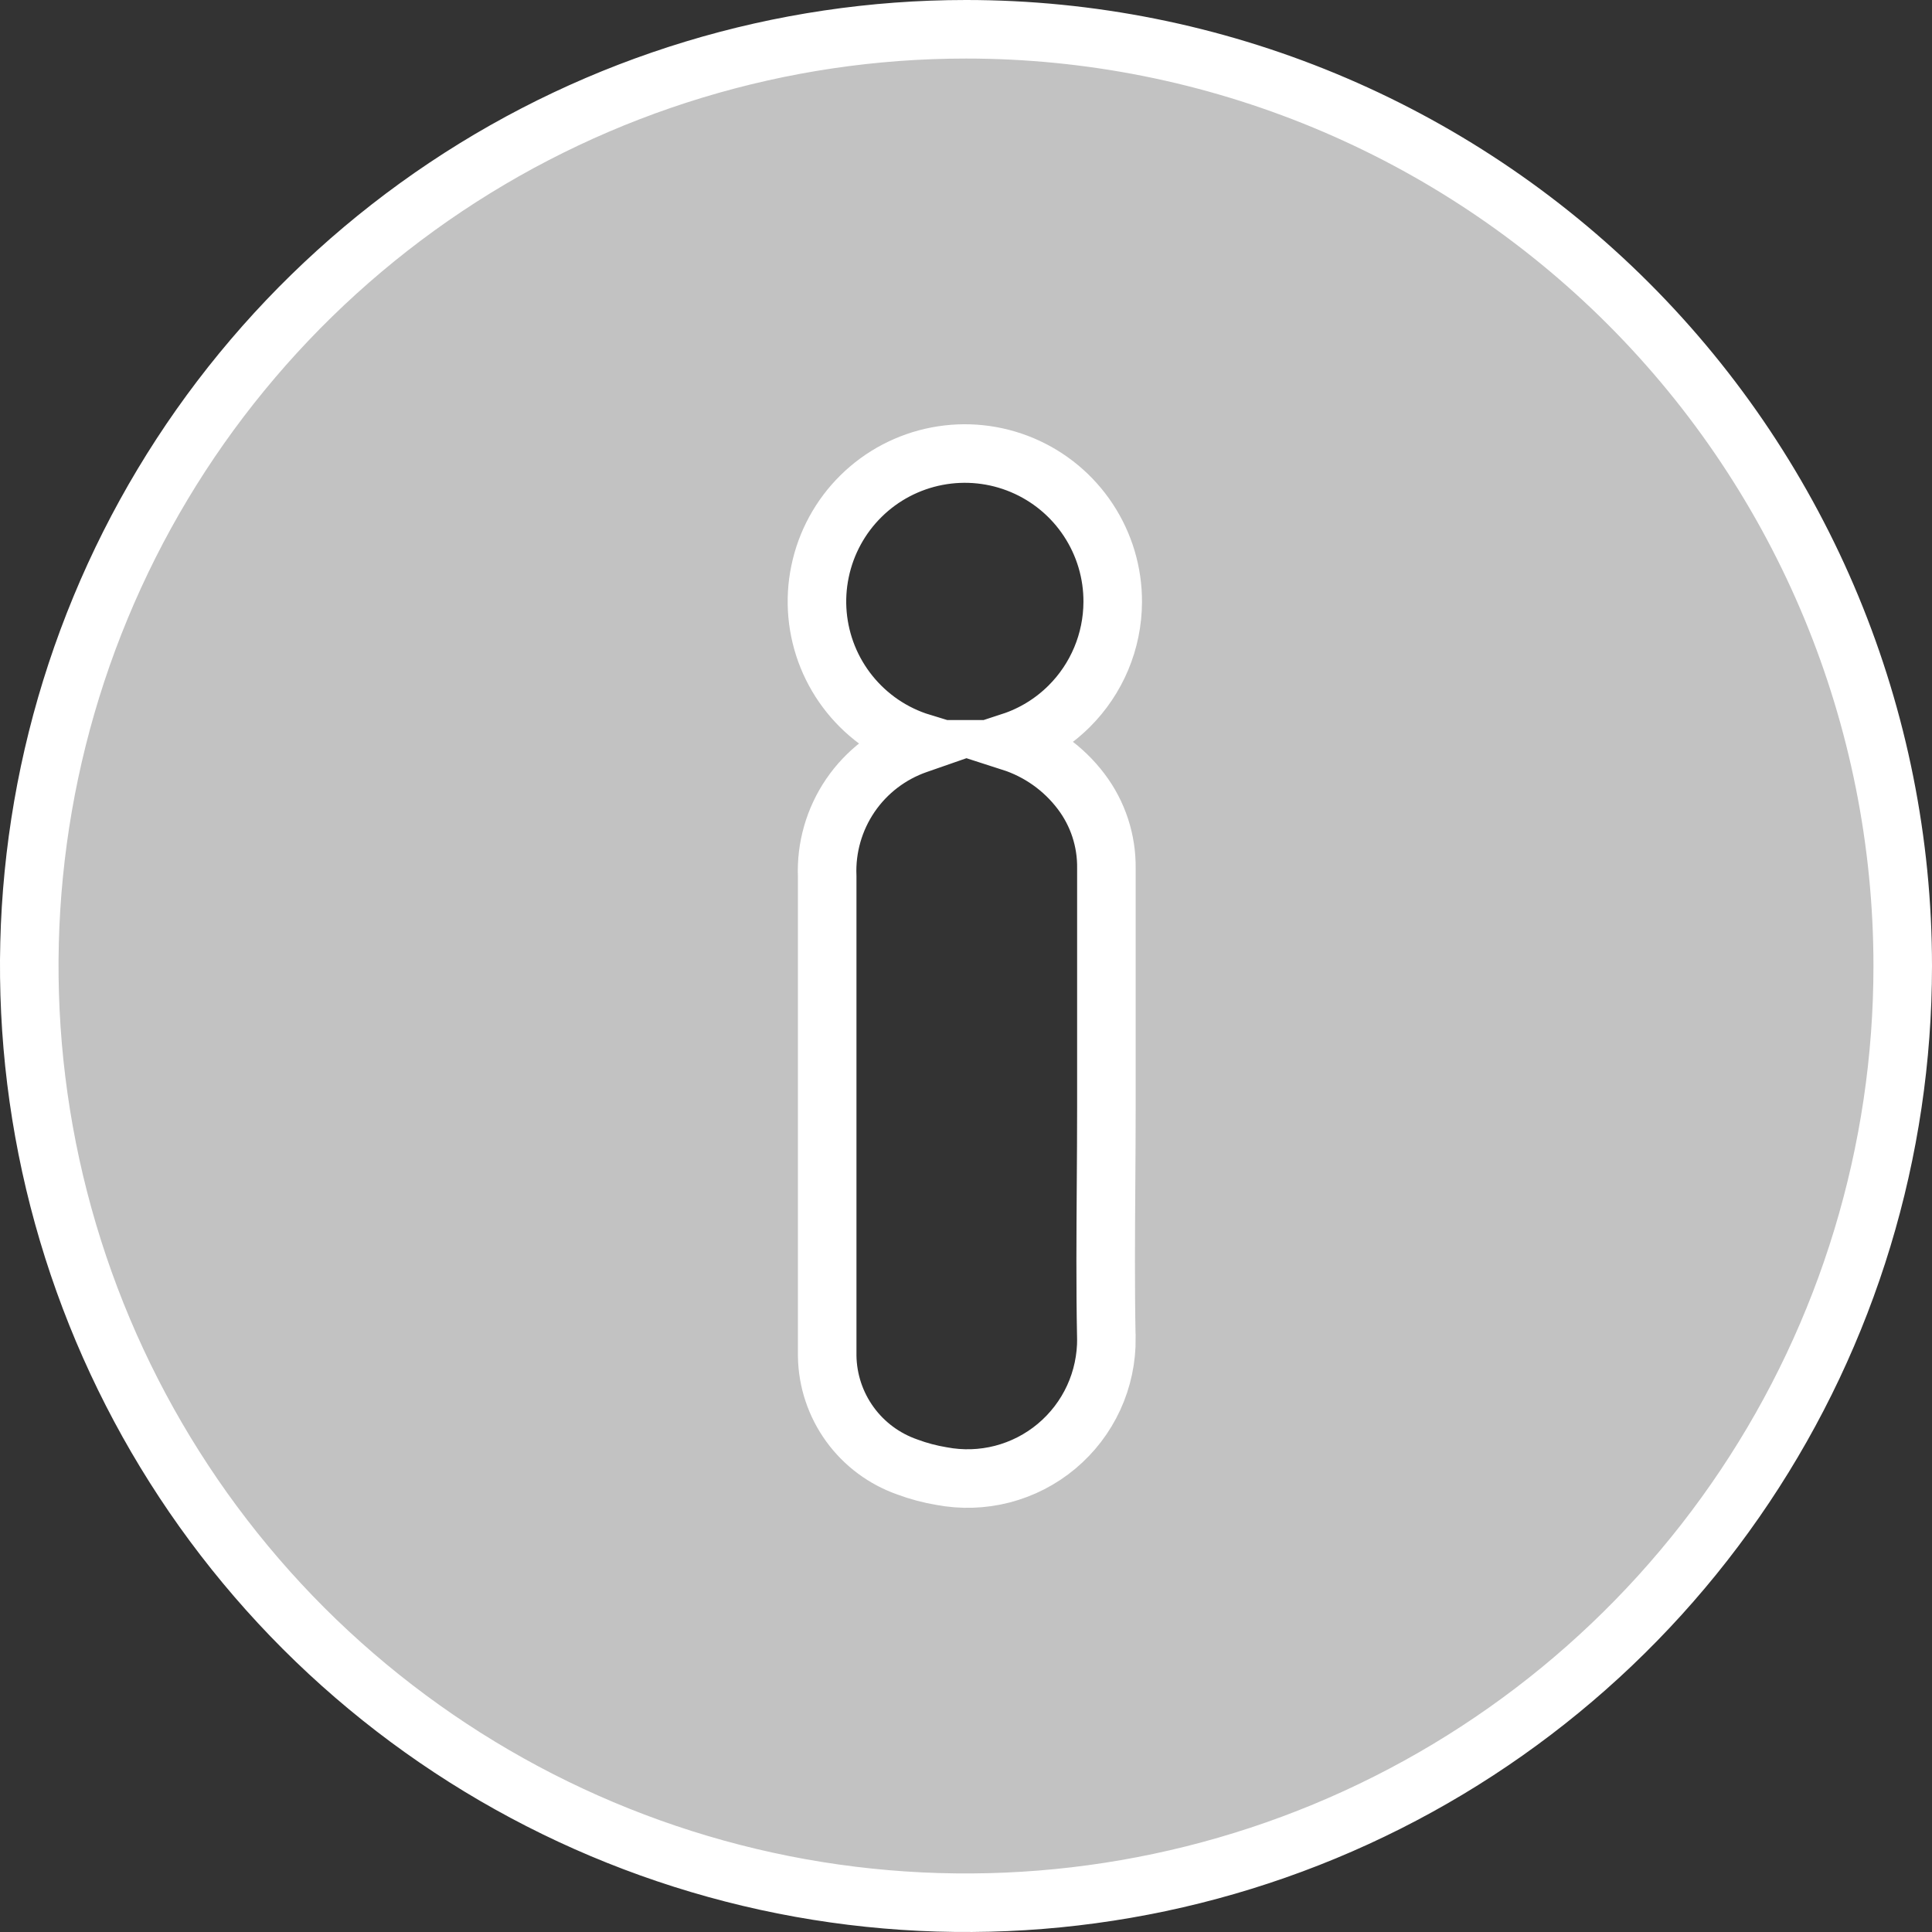 <?xml version="1.0" encoding="UTF-8"?> <svg xmlns="http://www.w3.org/2000/svg" width="33" height="33" viewBox="0 0 33 33" fill="none"><rect x="0" y="0" width="33" height="33" fill="#333333" stroke="none"/><path d="M14.129 23.153H14.129L14.129 23.16C14.135 23.581 14.271 23.989 14.518 24.329C14.764 24.668 15.108 24.922 15.503 25.059C15.691 25.129 15.885 25.18 16.083 25.213C16.426 25.278 16.78 25.267 17.118 25.18C17.459 25.092 17.777 24.929 18.047 24.703C18.317 24.477 18.534 24.194 18.681 23.874C18.828 23.554 18.902 23.205 18.898 22.853L18.897 22.849C18.88 21.976 18.886 21.107 18.892 20.232C18.895 19.79 18.898 19.346 18.898 18.899V18.891V18.883V18.875V18.867V18.859V18.851V18.843V18.835V18.828V18.82V18.812V18.804V18.796V18.788V18.78V18.772V18.764V18.756V18.748V18.74V18.732V18.724V18.716V18.708V18.7V18.692V18.684V18.676V18.669V18.66V18.652V18.645V18.637V18.629V18.621V18.613V18.605V18.597V18.589V18.581V18.573V18.565V18.557V18.549V18.541V18.533V18.525V18.517V18.509V18.502V18.494V18.485V18.478V18.47V18.462V18.454V18.446V18.438V18.43V18.422V18.414V18.406V18.398V18.39V18.382V18.374V18.366V18.358V18.35V18.342V18.334V18.326V18.319V18.311V18.303V18.295V18.287V18.279V18.271V18.263V18.255V18.247V18.239V18.231V18.223V18.215V18.207V18.199V18.191V18.183V18.175V18.168V18.16V18.152V18.144V18.136V18.128V18.12V18.112V18.104V18.096V18.088V18.08V18.072V18.064V18.056V18.048V18.04V18.032V18.024V18.016V18.009V18V17.993V17.985V17.977V17.969V17.961V17.953V17.945V17.937V17.929V17.921V17.913V17.905V17.897V17.889V17.881V17.873V17.865V17.857V17.849V17.841V17.834V17.826V17.818V17.81V17.802V17.794V17.786V17.778V17.77V17.762V17.754V17.746V17.738V17.73V17.722V17.714V17.706V17.698V17.691V17.683V17.675V17.667V17.659V17.651V17.643V17.635V17.627V17.619V17.611V17.603V17.595V17.587V17.579V17.571V17.563V17.555V17.547V17.539V17.532V17.523V17.516V17.508V17.5V17.492V17.484V17.476V17.468V17.46V17.452V17.444V17.436V17.428V17.42V17.412V17.404V17.396V17.388V17.38V17.372V17.364V17.357V17.349V17.341V17.333V17.325V17.317V17.309V17.301V17.293V17.285V17.277V17.269V17.261V17.253V17.245V17.237V17.229V17.221V17.213V17.206V17.198V17.19V17.182V17.174V17.166V17.158V17.15V17.142V17.134V17.126V17.118V17.11V17.102V17.094V17.086V17.078V17.07V17.062V17.055V17.047V17.039V17.031V17.023V17.015V17.007V16.999V16.991V16.983V16.975V16.967V16.959V16.951V16.943V16.935V16.927V16.919V16.912V16.904V16.896V16.888V16.88V16.872V16.864V16.856V16.848V16.84V16.832V16.824V16.816V16.808V16.8V16.792V16.784V16.776V16.768V16.761V16.753V16.745V16.737V16.729V16.721V16.713V16.705V16.697V16.689V16.681V16.673V16.665V16.657V16.649V16.641V16.633V16.625V16.617V16.61V16.602V16.594V16.586V16.578V16.57V16.562V16.554V16.546V16.538V16.53V16.522V16.514V16.506V16.498V16.49V16.482V16.474V16.466V16.459V16.451V16.443V16.435V16.427V16.419V16.411V16.403V16.395V16.387V16.379V16.371V16.363V16.355V16.347V16.339V16.331V16.323V16.316V16.308V16.3V16.292V16.284V16.276V16.268V16.26V16.252V16.244V16.236V16.228V16.22V16.212V16.204V16.196V16.188V16.18V16.172V16.165V16.157V16.149V16.141V16.133V16.125V16.117V16.109V16.101V16.093V16.085V16.077V16.069V16.061V16.053V16.045V16.038V16.029V16.022V16.014V16.006V15.998V15.99V15.982V15.974V15.966V15.958V15.95V15.942V15.934V15.926V15.918V15.91V15.902V15.895V15.886V15.879V15.871V15.863V15.855V15.847V15.839V15.831V15.823V15.815V15.807V15.799V15.791V15.783V15.775V15.767V15.759V15.752V15.743V15.736V15.728V15.72V15.712V15.704V15.696V15.688V15.68V15.672V15.664V15.656V15.648V15.64V15.632V15.624V15.616V15.608V15.601V15.593V15.585V15.577V15.569V15.561V15.553V15.545V15.537V15.529V15.521V15.513V15.505V15.497V15.489V15.481V15.473V15.466V15.458V15.45V15.442V15.434V15.426V15.418V15.41V15.402V15.394V15.386V15.378V15.37V15.362V15.354V15.346V15.338V15.331V15.323V15.315V15.307V15.299V15.291V15.283V15.275V15.267V15.259V15.251V15.243V15.235V15.227V15.219V15.211V15.203V15.195V15.188V15.18V15.172V15.164V15.156V15.148V15.14V15.132V15.124V15.116V15.108V15.1V15.092V15.084V15.076V15.068V15.06V15.053V15.045V15.037V15.029V15.021V15.013V15.005V14.997V14.989V14.981V14.973V14.965V14.957V14.949V14.941V14.933V14.925V14.918V14.91V14.902V14.894V14.886V14.878V14.87V14.862V14.854V14.846V14.838V14.835C18.905 14.36 18.753 13.896 18.466 13.518C18.165 13.12 17.748 12.824 17.273 12.671C17.642 12.55 17.98 12.344 18.261 12.065C18.735 11.594 19.003 10.954 19.006 10.285C19.009 9.786 18.863 9.297 18.588 8.881C18.313 8.464 17.921 8.139 17.461 7.945C17.001 7.751 16.494 7.698 16.004 7.792C15.514 7.886 15.062 8.123 14.707 8.474C14.352 8.824 14.108 9.272 14.007 9.761C13.905 10.249 13.951 10.757 14.138 11.22C14.325 11.682 14.645 12.079 15.058 12.361C15.268 12.504 15.498 12.614 15.739 12.688C15.716 12.696 15.693 12.705 15.67 12.713C15.204 12.874 14.803 13.18 14.525 13.587C14.248 13.994 14.109 14.478 14.129 14.97V14.974V14.99V15.005V15.02V15.036V15.051V15.066V15.082V15.097V15.113V15.128V15.143V15.159V15.174V15.189V15.205V15.22V15.236V15.251V15.266V15.282V15.297V15.312V15.328V15.343V15.358V15.374V15.389V15.405V15.42V15.435V15.451V15.466V15.481V15.497V15.512V15.527V15.543V15.558V15.573V15.589V15.604V15.62V15.635V15.65V15.666V15.681V15.696V15.712V15.727V15.742V15.758V15.773V15.789V15.804V15.819V15.835V15.85V15.865V15.881V15.896V15.912V15.927V15.942V15.958V15.973V15.988V16.004V16.019V16.034V16.05V16.065V16.081V16.096V16.111V16.127V16.142V16.157V16.173V16.188V16.203V16.219V16.234V16.25V16.265V16.28V16.296V16.311V16.326V16.342V16.357V16.372V16.388V16.403V16.419V16.434V16.449V16.465V16.48V16.495V16.511V16.526V16.541V16.557V16.572V16.587V16.603V16.618V16.634V16.649V16.664V16.68V16.695V16.71V16.726V16.741V16.756V16.772V16.787V16.803V16.818V16.833V16.849V16.864V16.879V16.895V16.91V16.925V16.941V16.956V16.972V16.987V17.002V17.018V17.033V17.048V17.064V17.079V17.095V17.11V17.125V17.141V17.156V17.171V17.187V17.202V17.217V17.233V17.248V17.264V17.279V17.294V17.309V17.325V17.34V17.356V17.371V17.386V17.402V17.417V17.432V17.448V17.463V17.479V17.494V17.509V17.525V17.54V17.555V17.571V17.586V17.601V17.617V17.632V17.648V17.663V17.678V17.694V17.709V17.724V17.74V17.755V17.77V17.786V17.801V17.817V17.832V17.847V17.863V17.878V17.893V17.909V17.924V17.939V17.955V17.97V17.985V18.001V18.016V18.032V18.047V18.062V18.078V18.093V18.108V18.124V18.139V18.154V18.17V18.185V18.201V18.216V18.231V18.247V18.262V18.277V18.293V18.308V18.323V18.339V18.354V18.369V18.385V18.4V18.416V18.431V18.446V18.462V18.477V18.492V18.508V18.523V18.538V18.554V18.569V18.584V18.6V18.615V18.631V18.646V18.661V18.677V18.692V18.707V18.723V18.738V18.753V18.769V18.784V18.799V18.815V18.83V18.846V18.861V18.876V18.892V18.907V18.922V18.938V18.953V18.968V18.984V18.999V19.015V19.03V19.045V19.061V19.076V19.091V19.107V19.122V19.137V19.153V19.168V19.183V19.199V19.214V19.23V19.245V19.26V19.276V19.291V19.306V19.322V19.337V19.352V19.368V19.383V19.398V19.414V19.429V19.445V19.46V19.475V19.491V19.506V19.521V19.537V19.552V19.567V19.583V19.598V19.613V19.629V19.644V19.66V19.675V19.69V19.706V19.721V19.736V19.752V19.767V19.782V19.798V19.813V19.828V19.844V19.859V19.875V19.89V19.905V19.921V19.936V19.951V19.967V19.982V19.997V20.013V20.028V20.044V20.059V20.074V20.09V20.105V20.12V20.136V20.151V20.166V20.182V20.197V20.212V20.228V20.243V20.259V20.274V20.289V20.305V20.32V20.335V20.351V20.366V20.381V20.397V20.412V20.427V20.443V20.458V20.474V20.489V20.504V20.52V20.535V20.55V20.566V20.581V20.596V20.612V20.627V20.642V20.658V20.673V20.689V20.704V20.719V20.735V20.75V20.765V20.781V20.796V20.811V20.827V20.842V20.857V20.873V20.888V20.904V20.919V20.934V20.95V20.965V20.98V20.996V21.011V21.026V21.042V21.057V21.072V21.088V21.103V21.119V21.134V21.149V21.165V21.18V21.195V21.211V21.226V21.241V21.257V21.272V21.287V21.303V21.318V21.334V21.349V21.364V21.38V21.395V21.41V21.426V21.441V21.456V21.472V21.487V21.502V21.518V21.533V21.548V21.564V21.579V21.595V21.61V21.625V21.641V21.656V21.671V21.687V21.702V21.717V21.733V21.748V21.763V21.779V21.794V21.809V21.825V21.84V21.855V21.871V21.886V21.902V21.917V21.932V21.948V21.963V21.978V21.994V22.009V22.024V22.04V22.055V22.07V22.086V22.101V22.116V22.132V22.147V22.163V22.178V22.193V22.209V22.224V22.239V22.255V22.27V22.285V22.301V22.316V22.331V22.347V22.362V22.378V22.393V22.408V22.424V22.439V22.454V22.47V22.485V22.5V22.516V22.531V22.546V22.562V22.577V22.593V22.608V22.623V22.639V22.654V22.669V22.685V22.7V22.715V22.731V22.746V22.761V22.777V22.792V22.807V22.823V22.823V22.824V22.825V22.826V22.826V22.827V22.828V22.828V22.829V22.83V22.83V22.831V22.832V22.832V22.833V22.834V22.834V22.835V22.836V22.836V22.837V22.838V22.838V22.839V22.84V22.84V22.841V22.842V22.842V22.843V22.844V22.844V22.845V22.846V22.846V22.847V22.848V22.848V22.849V22.85V22.85V22.851V22.852V22.852V22.853V22.854V22.854V22.855V22.856V22.856V22.857V22.858V22.858V22.859V22.86V22.86V22.861V22.862V22.863V22.863V22.864V22.864V22.865V22.866V22.866V22.867V22.868V22.869V22.869V22.87V22.87V22.871V22.872V22.872V22.873V22.874V22.875V22.875V22.876V22.877V22.877V22.878V22.878V22.879V22.88V22.881V22.881V22.882V22.882V22.883V22.884V22.884V22.885V22.886V22.886V22.887V22.888V22.888V22.889V22.89V22.89V22.891V22.892V22.892V22.893V22.894V22.894V22.895V22.896V22.896V22.897V22.898V22.898V22.899V22.9V22.9V22.901V22.902V22.902V22.903V22.904V22.904V22.905V22.906V22.906V22.907V22.908V22.908V22.909V22.91V22.91V22.911V22.912V22.912V22.913V22.913V22.914V22.915V22.916V22.916V22.917V22.917V22.918V22.919V22.919V22.92V22.921V22.921V22.922V22.923V22.923V22.924V22.925V22.925V22.926V22.927V22.927V22.928V22.929V22.929V22.93V22.931V22.931V22.932V22.933V22.933V22.934V22.934V22.935V22.936V22.936V22.937V22.938V22.938V22.939V22.94V22.94V22.941V22.942V22.942V22.943V22.944V22.944V22.945V22.946V22.946V22.947V22.948V22.948V22.949V22.95V22.95V22.951V22.951V22.952V22.953V22.953V22.954V22.955V22.955V22.956V22.957V22.957V22.958V22.959V22.959V22.96V22.96V22.961V22.962V22.962V22.963V22.964V22.964V22.965V22.966V22.966V22.967V22.968V22.968V22.969V22.97V22.97V22.971V22.971V22.972V22.973V22.974V22.974V22.975V22.975V22.976V22.977V22.977V22.978V22.979V22.979V22.98V22.981V22.981V22.982V22.983V22.983V22.984V22.984V22.985V22.986V22.986V22.987V22.988V22.988V22.989V22.99V22.99V22.991V22.991V22.992V22.993V22.993V22.994V22.995V22.995V22.996V22.997V22.997V22.998V22.999V22.999V23V23V23.001V23.002V23.002V23.003V23.004V23.004V23.005V23.006V23.006V23.007V23.008V23.008V23.009V23.009V23.01V23.011V23.011V23.012V23.013V23.013V23.014V23.015V23.015V23.016V23.017V23.017V23.018V23.018V23.019V23.02V23.02V23.021V23.022V23.022V23.023V23.023V23.024V23.025V23.025V23.026V23.027V23.027V23.028V23.029V23.029V23.03V23.03V23.031V23.032V23.032V23.033V23.034V23.034V23.035V23.036V23.036V23.037V23.038V23.038V23.039V23.039V23.04V23.041V23.041V23.042V23.043V23.043V23.044V23.044V23.045V23.046V23.046V23.047V23.048V23.048V23.049V23.05V23.05V23.051V23.052V23.052V23.053V23.053V23.054V23.055V23.055V23.056V23.056V23.057V23.058V23.058V23.059V23.06V23.06V23.061V23.062V23.062V23.063V23.064V23.064V23.065V23.065V23.066V23.067V23.067V23.068V23.069V23.069V23.07V23.07V23.071V23.072V23.072V23.073V23.074V23.074V23.075V23.075V23.076V23.077V23.077V23.078V23.079V23.079V23.08V23.081V23.081V23.082V23.082V23.083V23.084V23.084V23.085V23.085V23.086V23.087V23.087V23.088V23.089V23.089V23.09V23.09V23.091V23.092V23.092V23.093V23.094V23.094V23.095V23.096V23.096V23.097V23.097V23.098V23.099V23.099V23.1V23.101V23.101V23.102V23.102V23.103V23.104V23.104V23.105V23.105V23.106V23.107V23.107V23.108V23.109V23.109V23.11V23.11V23.111V23.112V23.112V23.113V23.114V23.114V23.115V23.116V23.116V23.117V23.117V23.118V23.119V23.119V23.12V23.12V23.121V23.122V23.122V23.123V23.124V23.124V23.125V23.125V23.126V23.127V23.127V23.128V23.129V23.129V23.13V23.131V23.131V23.132V23.132V23.133V23.134V23.134V23.135V23.135V23.136V23.137V23.137V23.138V23.139V23.139V23.14V23.14V23.141V23.142V23.142V23.143V23.143V23.144V23.145V23.145V23.146V23.147V23.147V23.148V23.148V23.149V23.15V23.15V23.151V23.152V23.152V23.153ZM16.477 12.299L16.477 12.556L16.477 12.556V12.299ZM7.611 3.196C10.242 1.438 13.335 0.5 16.5 0.5C20.744 0.5 24.813 2.186 27.814 5.186C30.814 8.187 32.5 12.257 32.5 16.5C32.5 19.665 31.562 22.758 29.803 25.389C28.045 28.02 25.547 30.071 22.623 31.282C19.699 32.493 16.482 32.81 13.379 32.193C10.275 31.575 7.424 30.051 5.186 27.814C2.949 25.576 1.425 22.725 0.807 19.621C0.19 16.518 0.507 13.301 1.718 10.377C2.929 7.453 4.98 4.955 7.611 3.196Z" fill="white" fill-opacity="0.7" stroke="white"></path></svg> 